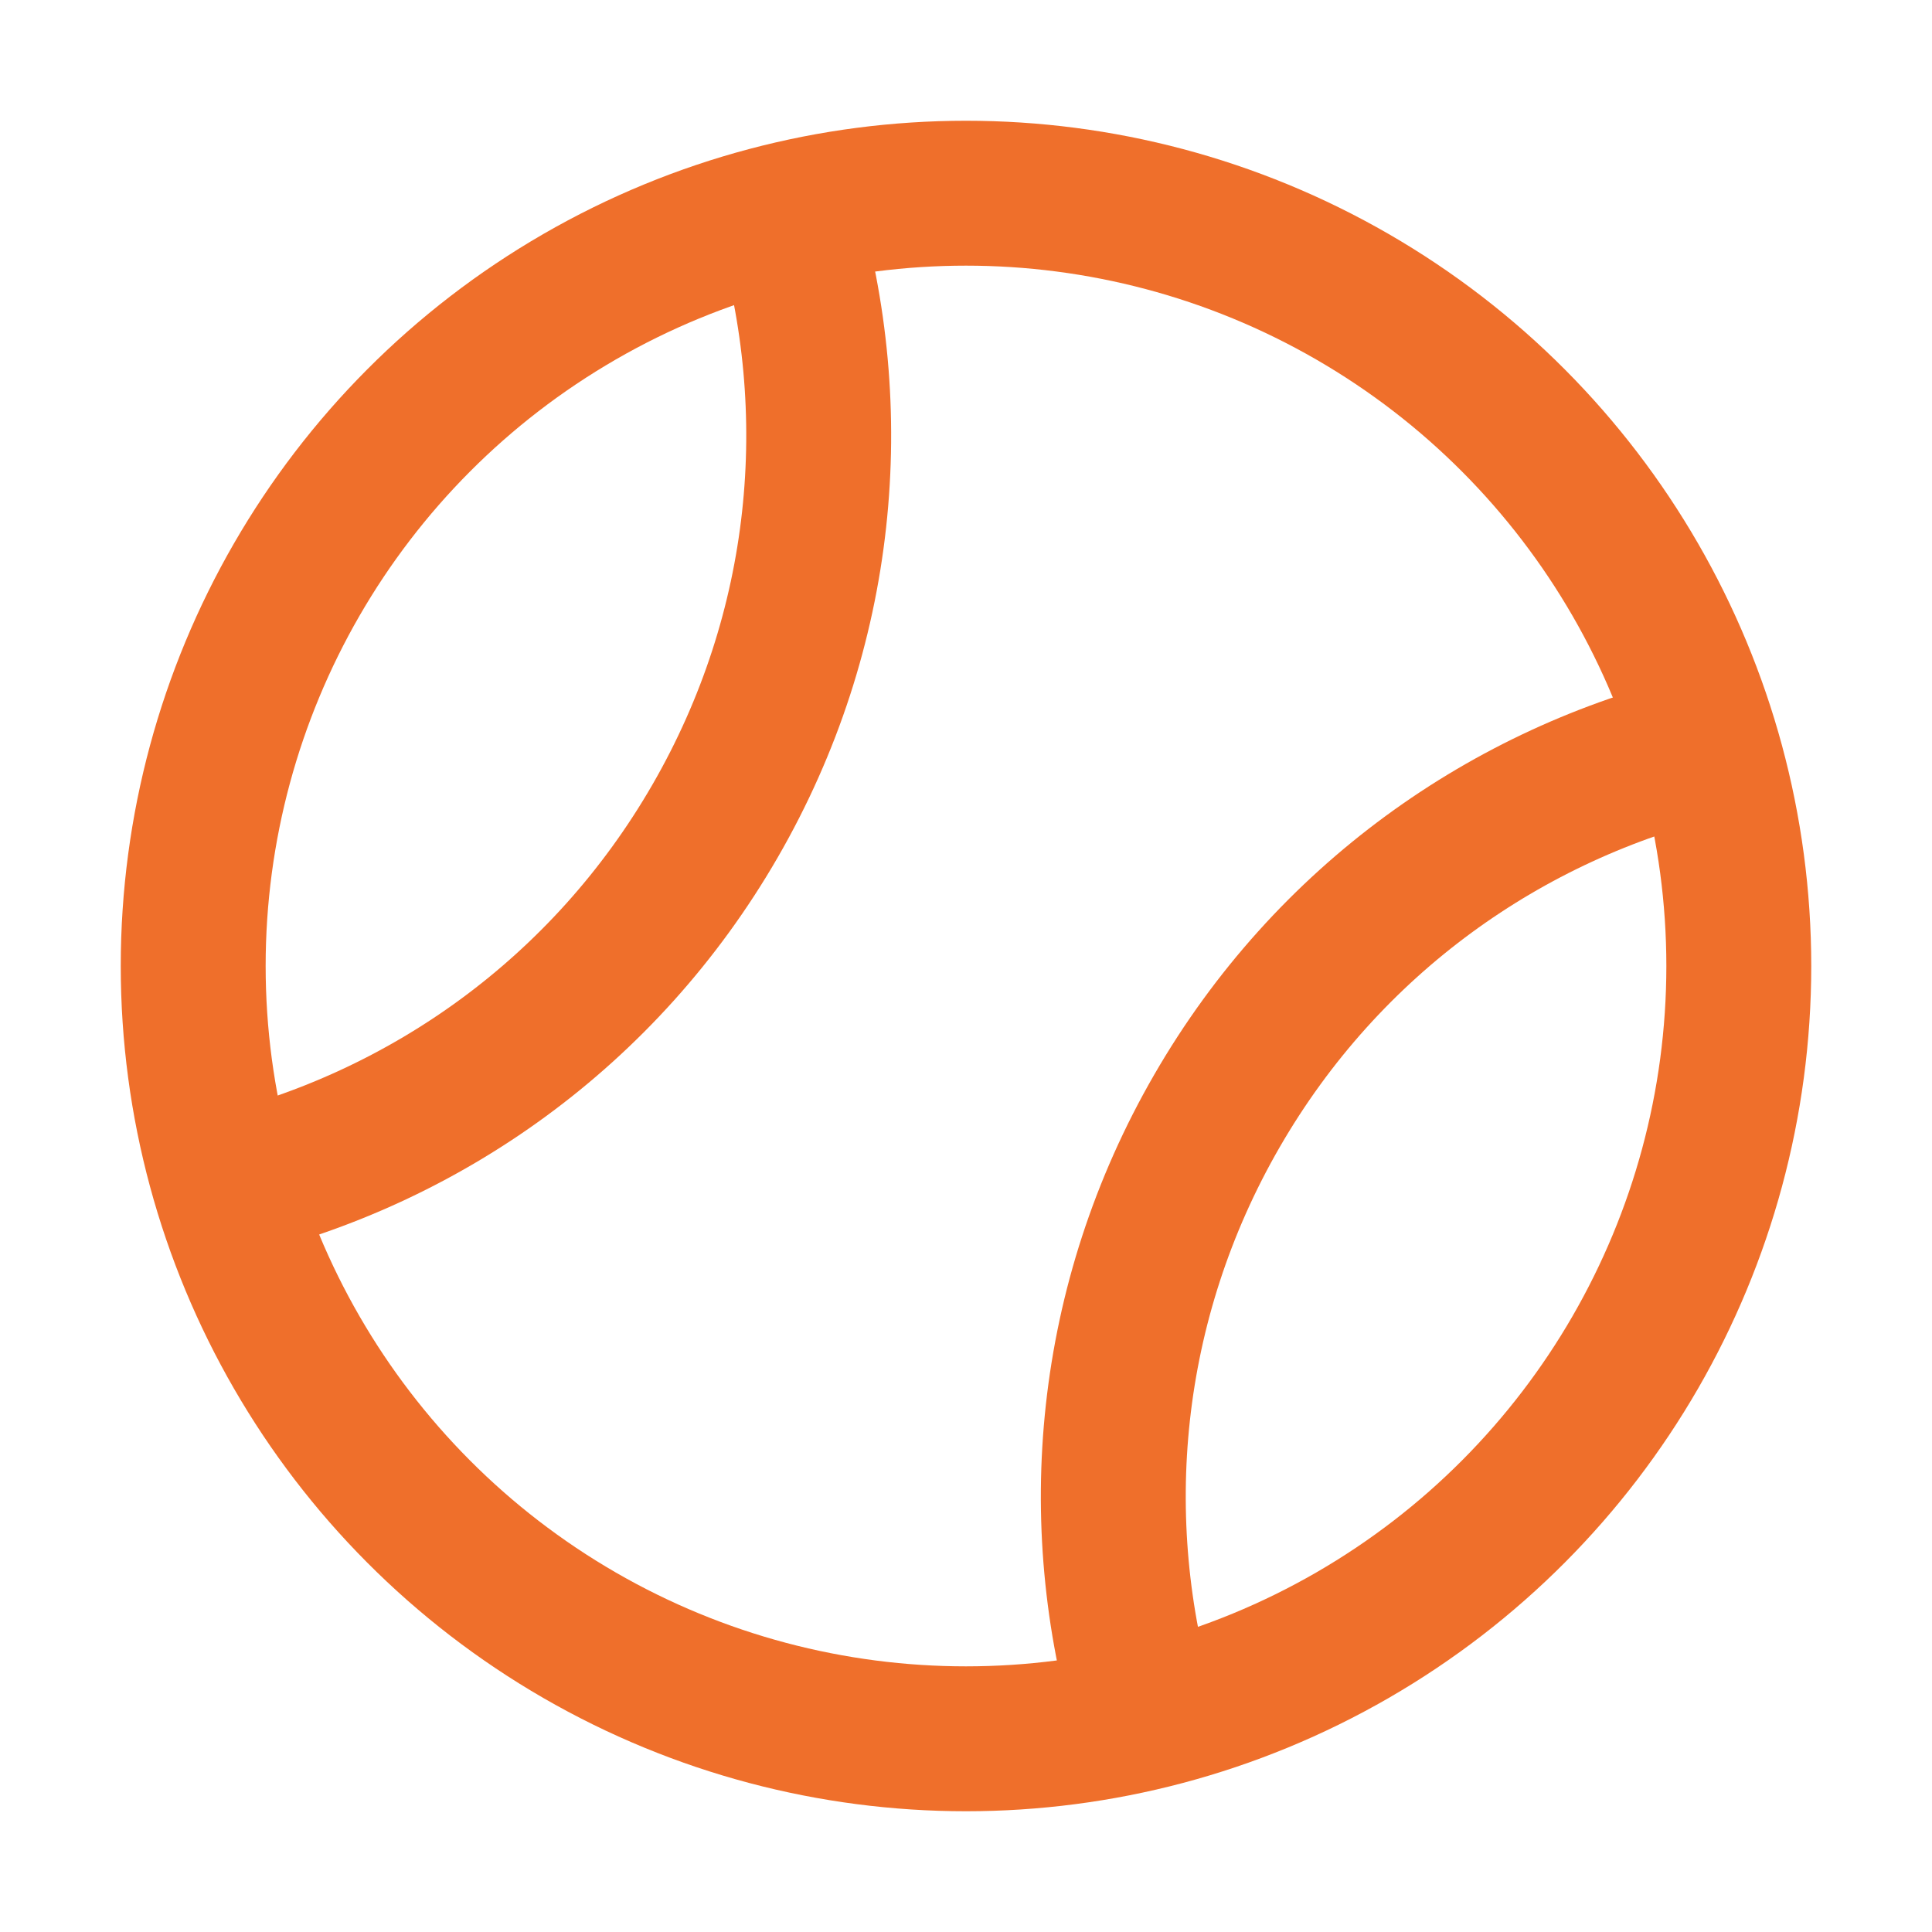 <svg xmlns="http://www.w3.org/2000/svg" fill="none" viewBox="0 0 20 20" height="20" width="20">
<circle stroke-width="1.5" stroke="#EF6F2B" r="8" cy="10" cx="10"></circle>
<path stroke-width="1.5" stroke="#EF6F2B" d="M8.142 2.219C8.746 4.251 8.546 6.519 7.402 8.5C6.258 10.481 4.394 11.788 2.332 12.281"></path>
<path stroke-width="1.5" stroke="#EF6F2B" d="M17.668 7.719C15.605 8.212 13.742 9.519 12.598 11.5C11.454 13.481 11.254 15.749 11.858 17.781"></path>
</svg>
